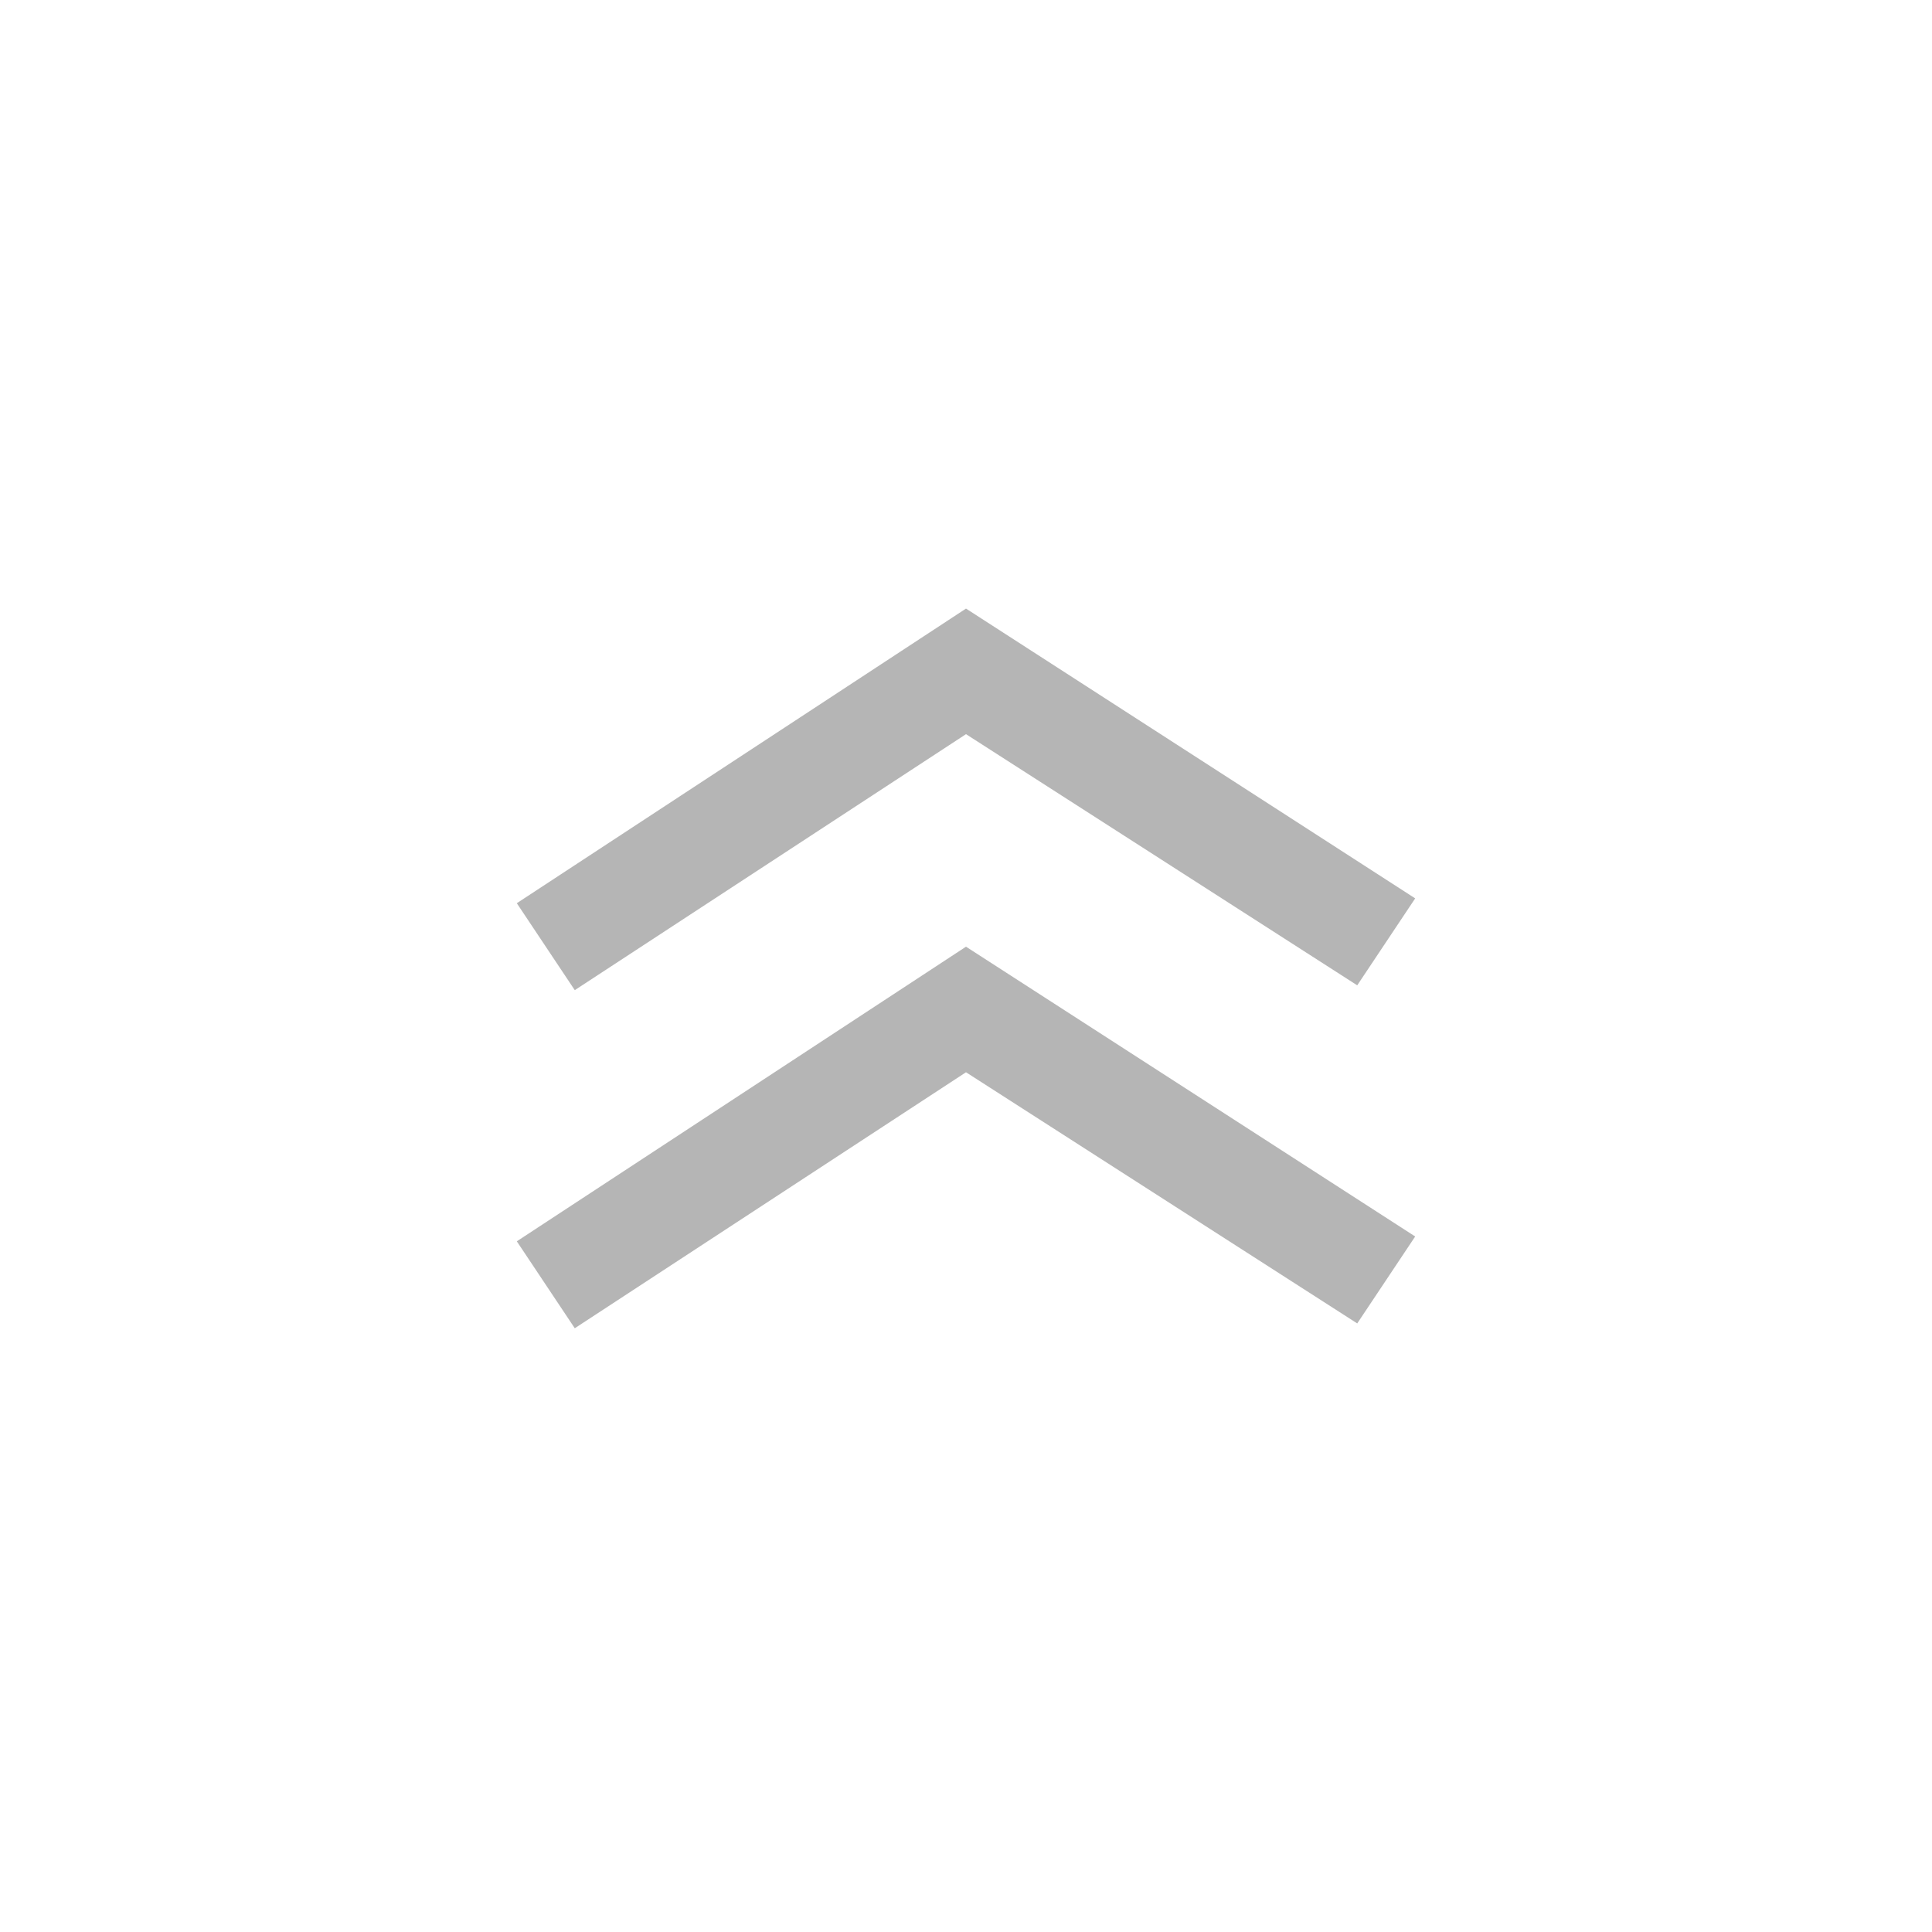<?xml version="1.0" encoding="utf-8"?>
<!-- Generator: Adobe Illustrator 19.0.0, SVG Export Plug-In . SVG Version: 6.00 Build 0)  -->
<svg version="1.1" id="REDFEMA" xmlns="http://www.w3.org/2000/svg" xmlns:xlink="http://www.w3.org/1999/xlink" x="0px" y="0px"
	 viewBox="-400 575.5 40 40" style="enable-background:new -400 575.5 40 40;" xml:space="preserve">
<style type="text/css">
	.st0{fill:#B5B5B5;}
</style>
<path id="map-expand" class="st0" d="M-380,595.1l9.3,6l-1.2,1.8l-8.1-5.2l-8.1,5.3l-1.2-1.8L-380,595.1z M-380,590.7l8.1,5.2
	l1.2-1.8l-9.3-6l-9.3,6.1l1.2,1.8L-380,590.7z"/>
</svg>
